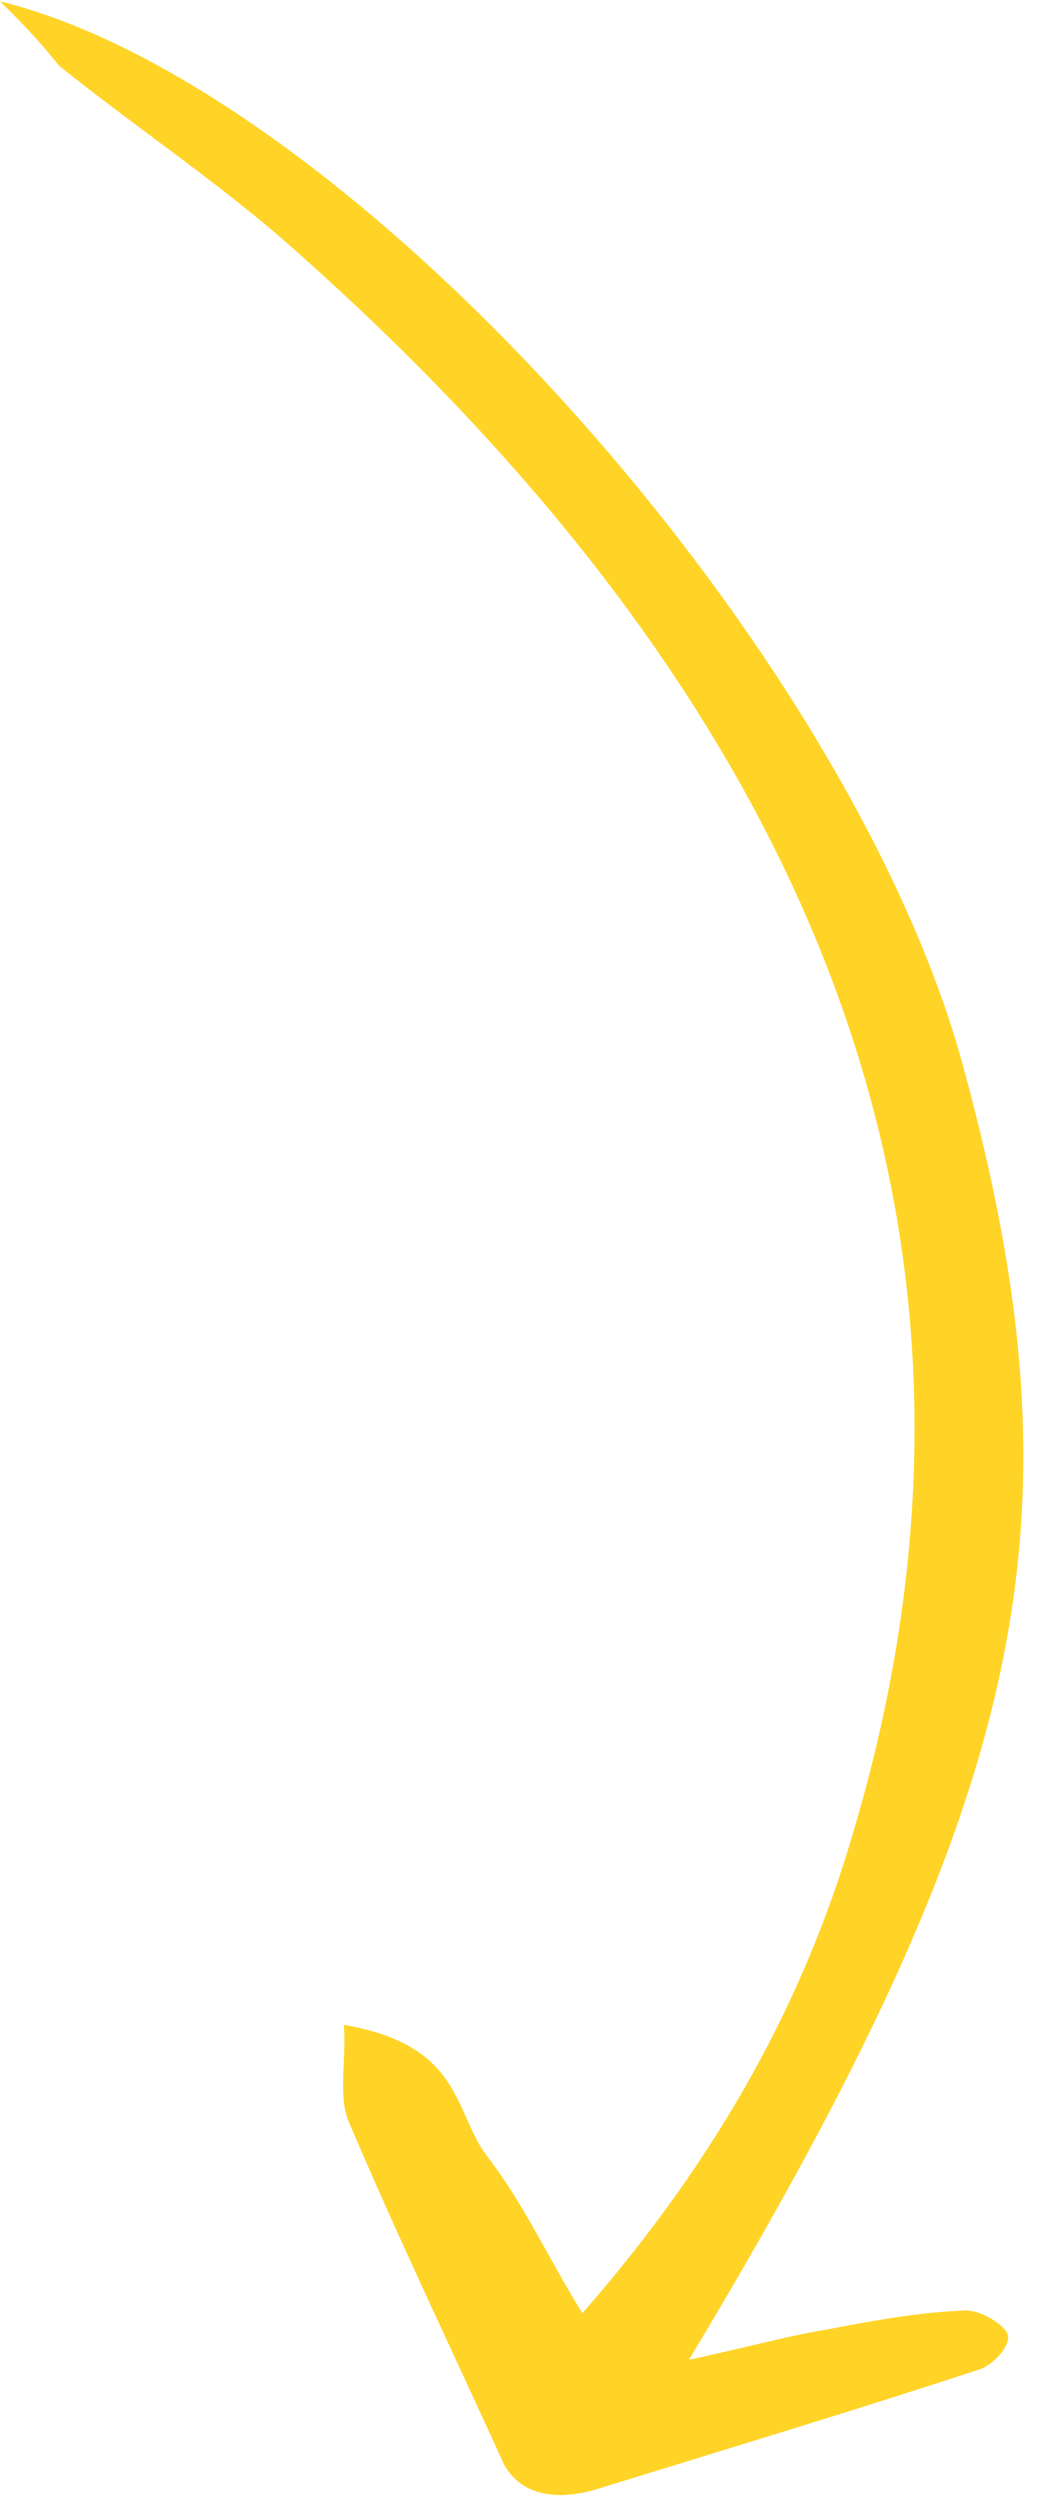 <?xml version="1.0" encoding="UTF-8"?> <svg xmlns="http://www.w3.org/2000/svg" width="32" height="76" viewBox="0 0 32 76" fill="none"><path d="M0 0.04C10.688 2.668 25.907 19.765 29.32 32.501C33.056 46.258 31.344 54.472 20.958 71.741C22.586 71.402 23.881 71.031 25.106 70.832C26.491 70.565 27.959 70.292 29.36 70.245C29.771 70.215 30.547 70.653 30.653 70.975C30.759 71.298 30.224 71.887 29.821 72.027C25.948 73.301 22.067 74.466 18.107 75.692C16.812 76.062 15.802 75.806 15.322 74.905C13.746 71.444 12.088 67.989 10.591 64.467C10.284 63.664 10.54 62.655 10.46 61.561C14.059 62.177 13.792 64.178 14.801 65.534C15.896 66.94 16.587 68.485 17.714 70.328C21.984 65.448 24.524 60.64 25.975 55.636C31.407 37.3 24.614 21.291 8.543 7.227C6.426 5.401 3.992 3.764 1.797 1.999C1.341 1.427 0.89 0.91 0 0.04Z" fill="#FFD427"></path></svg> 